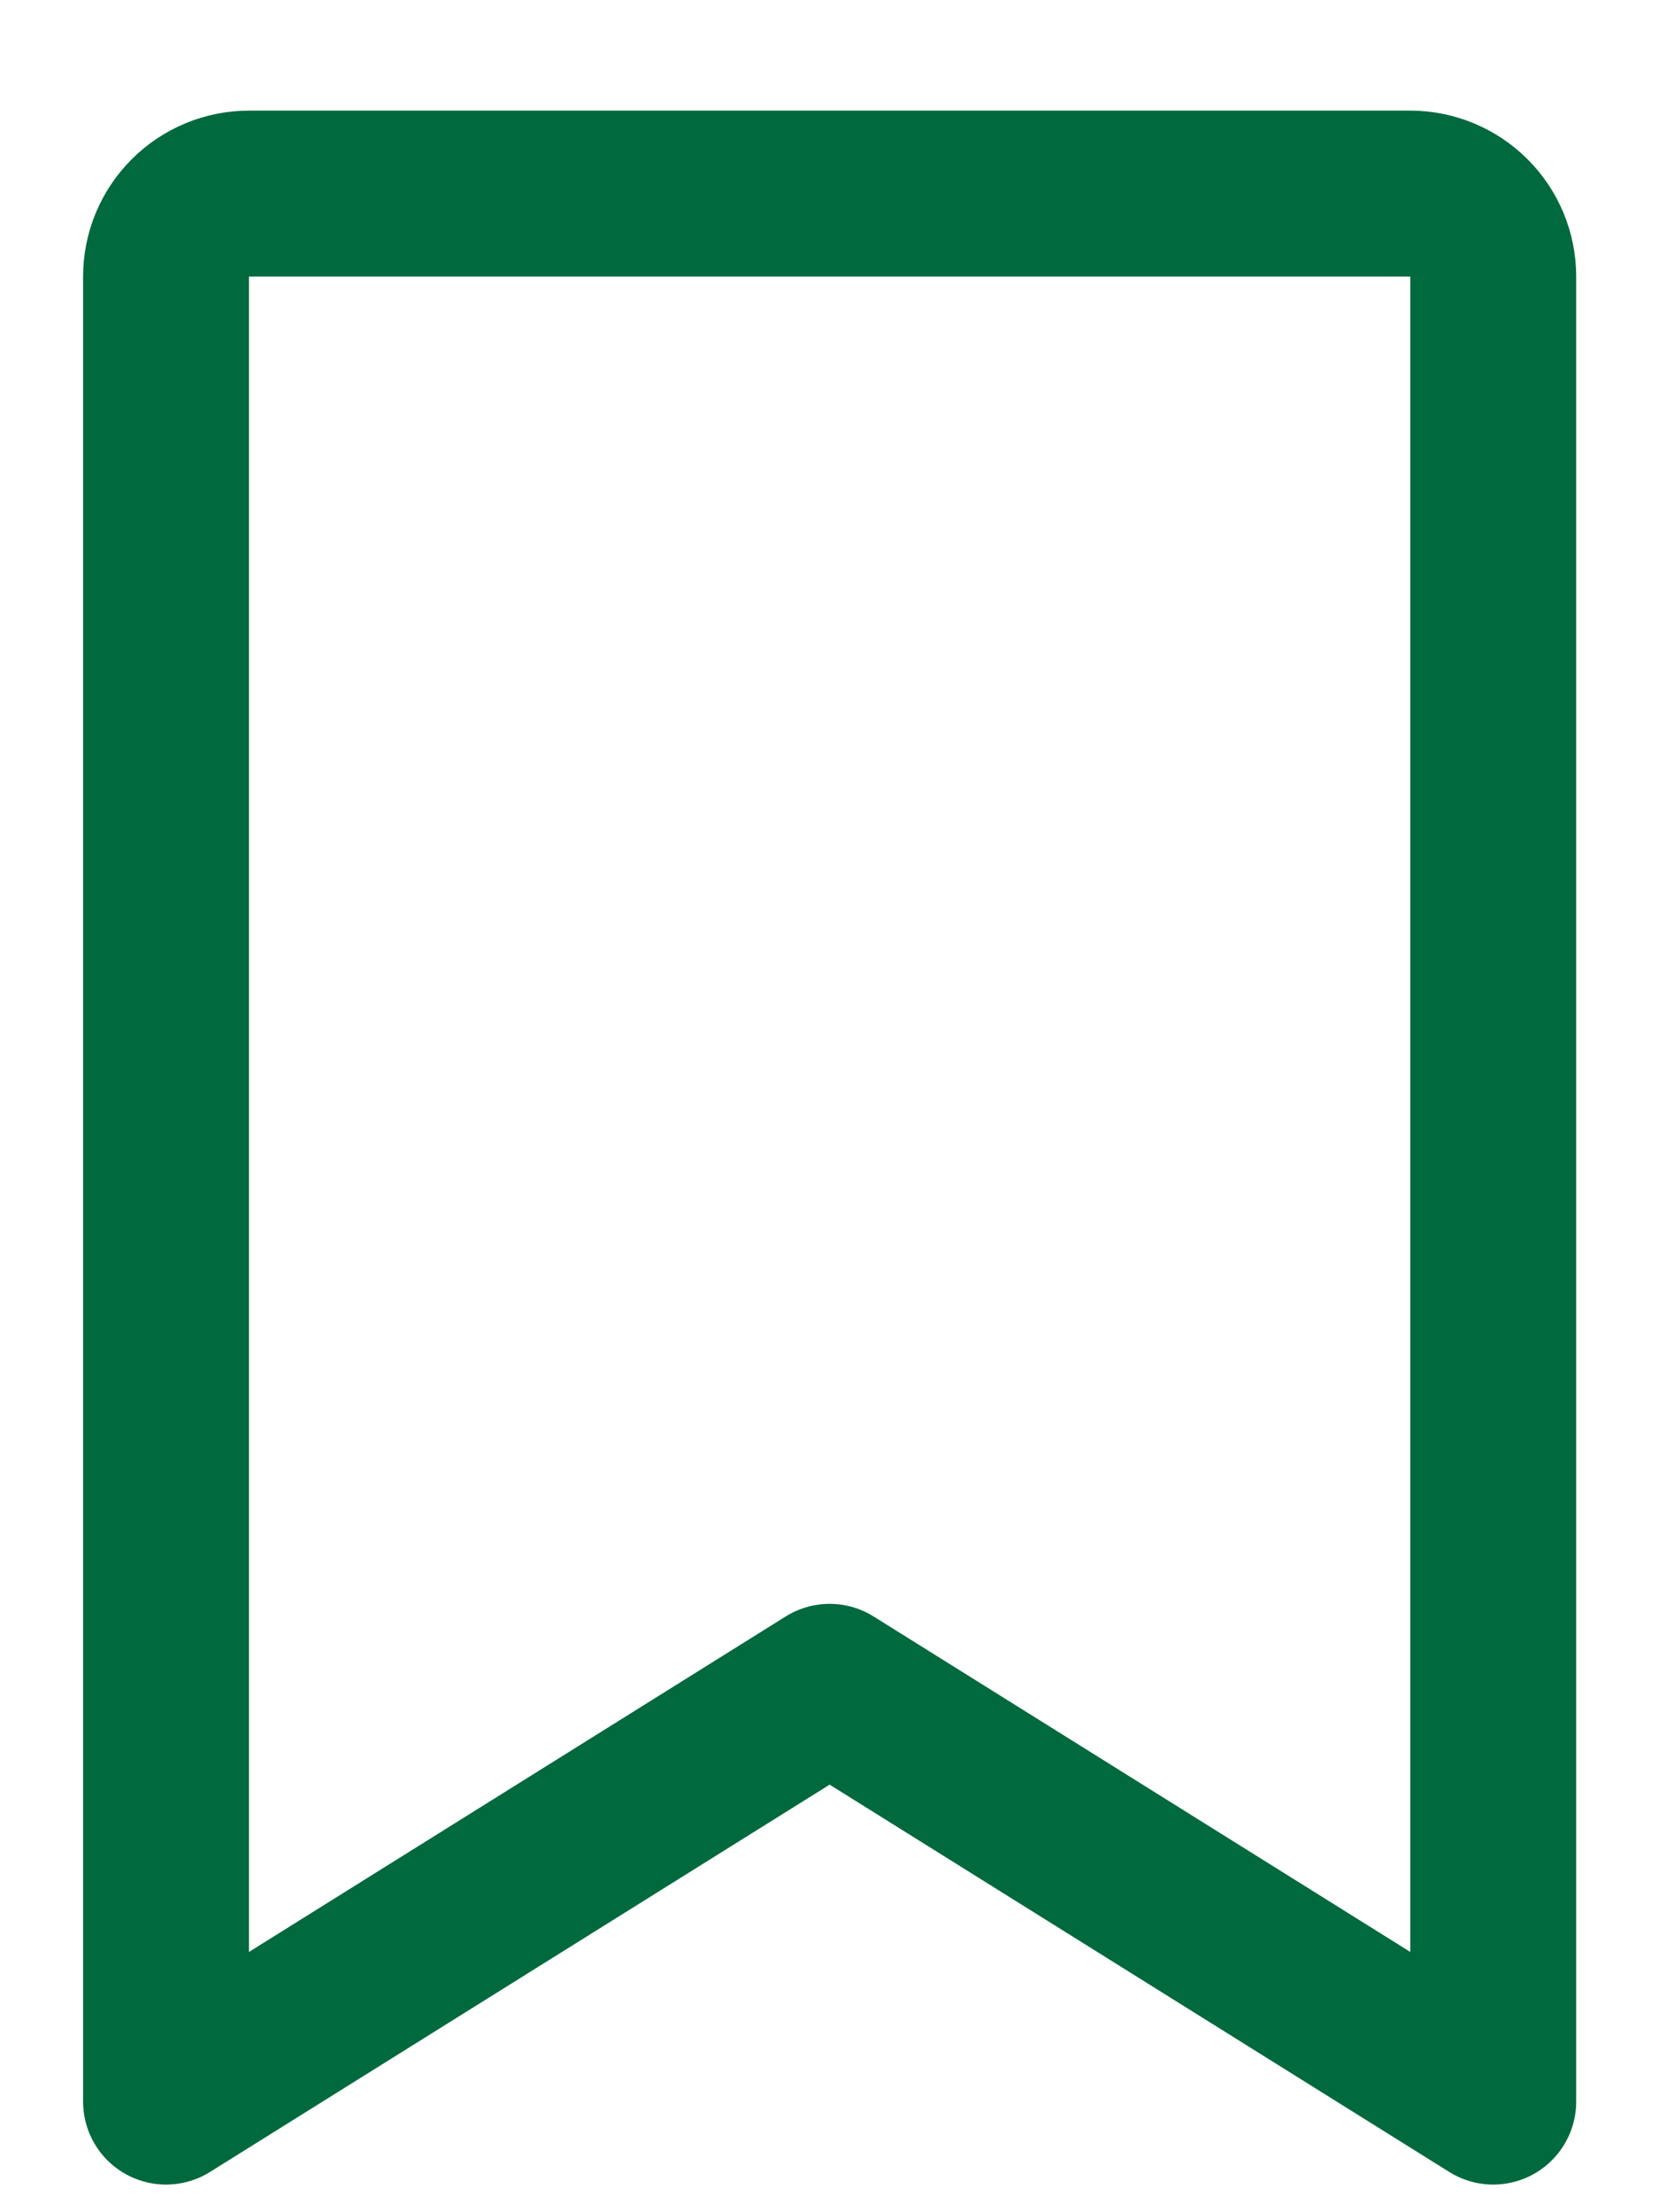 <svg width="12" height="16" viewBox="0 0 12 16" fill="none" xmlns="http://www.w3.org/2000/svg">
<path d="M10.801 15.2L6.001 12.2L1.201 15.2V2C1.201 1.841 1.264 1.689 1.377 1.576C1.489 1.464 1.642 1.4 1.801 1.4H10.201C10.36 1.4 10.513 1.464 10.625 1.576C10.738 1.689 10.801 1.841 10.801 2V15.2Z" stroke="#01693E" stroke-width="1.2" stroke-linecap="round" stroke-linejoin="round"/>
</svg>
